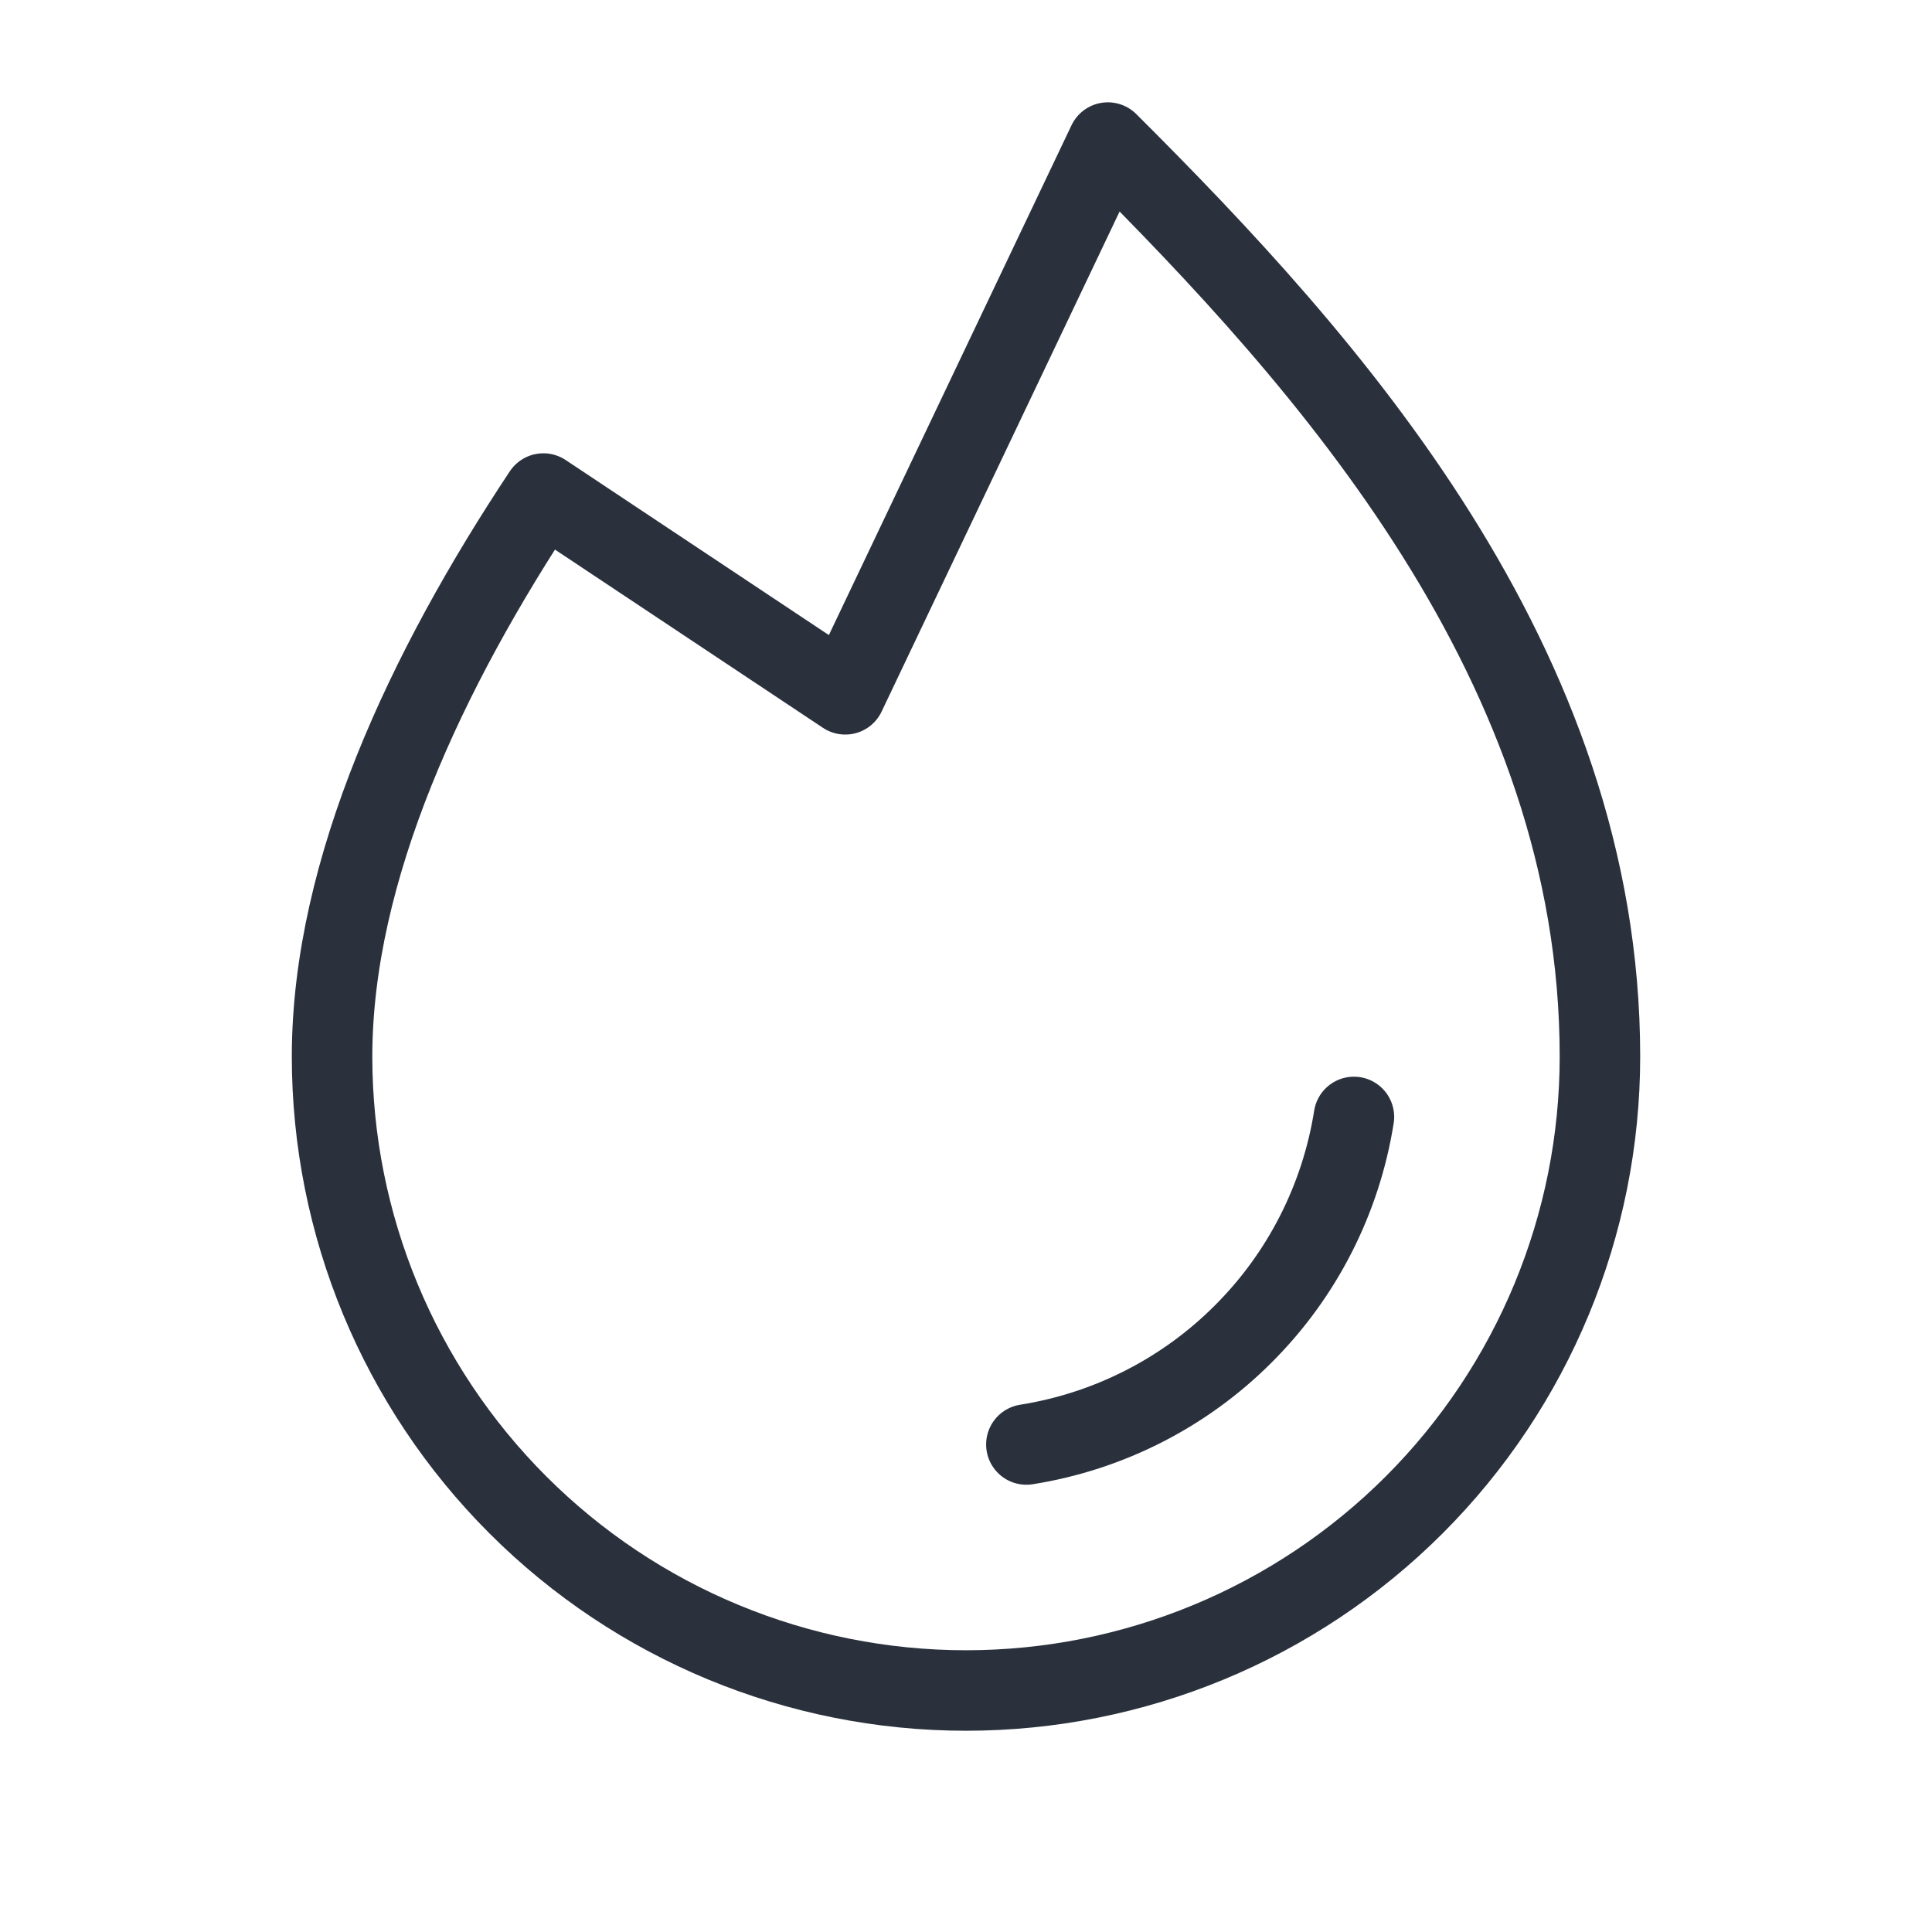 <svg width="24" height="24" viewBox="0 0 24 24" fill="none" xmlns="http://www.w3.org/2000/svg">
<path d="M16.819 13.875C16.657 14.896 16.177 15.84 15.445 16.57C14.715 17.302 13.771 17.782 12.75 17.944" stroke="#2A313D" stroke-linecap="round" stroke-linejoin="round"/>
<path d="M6.75 6.131C5.306 8.306 4.125 10.8 4.125 13.125C4.125 15.213 4.955 17.216 6.432 18.693C7.908 20.17 9.911 21 12 21C14.089 21 16.092 20.17 17.569 18.693C19.045 17.216 19.875 15.213 19.875 13.125C19.875 8.25 16.5 4.5 13.762 1.771L10.5 8.625L6.75 6.131Z" stroke="#2A313D" stroke-linecap="round" stroke-linejoin="round"/>
</svg>
